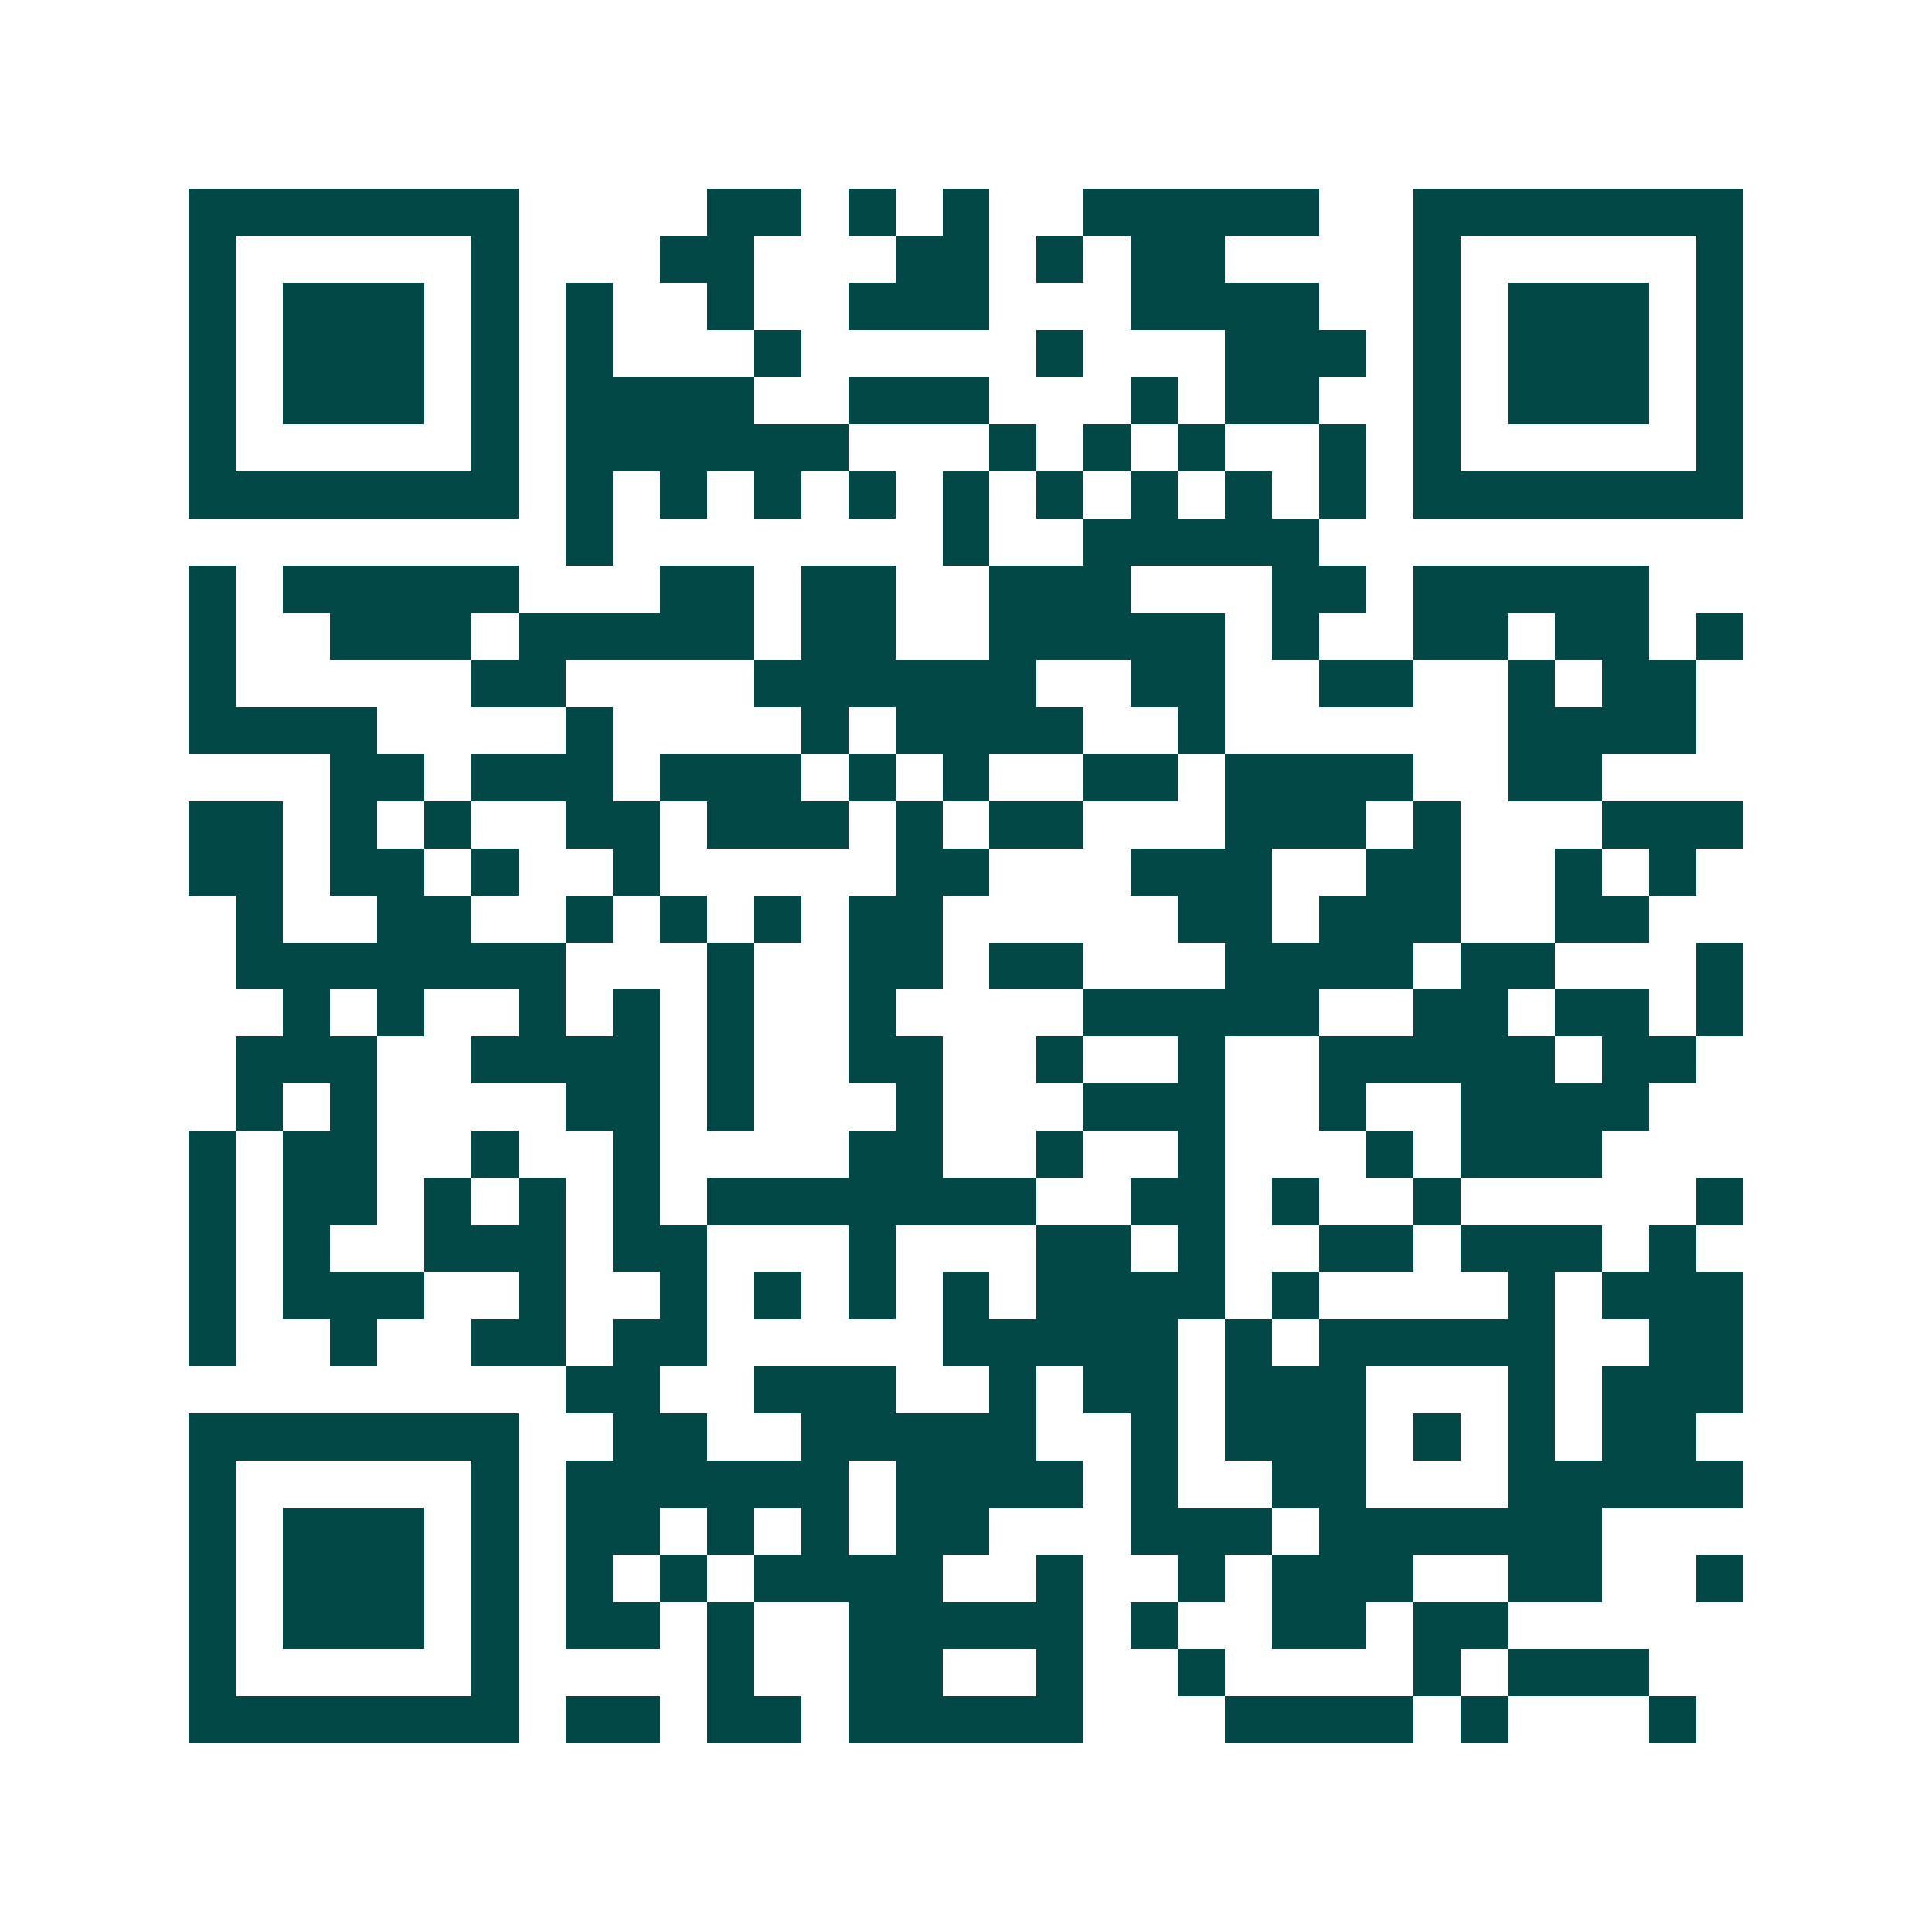 <svg xmlns="http://www.w3.org/2000/svg" width="200" height="200" viewBox="0 0 41 41" shape-rendering="crispEdges"><path fill="#ffffff" d="M0 0h41v41H0z"/><path stroke="#014847" d="M4 4.5h7m4 0h2m1 0h1m1 0h1m2 0h5m2 0h7M4 5.5h1m5 0h1m3 0h2m3 0h2m1 0h1m1 0h2m4 0h1m5 0h1M4 6.5h1m1 0h3m1 0h1m1 0h1m2 0h1m2 0h3m3 0h4m2 0h1m1 0h3m1 0h1M4 7.5h1m1 0h3m1 0h1m1 0h1m3 0h1m5 0h1m3 0h3m1 0h1m1 0h3m1 0h1M4 8.5h1m1 0h3m1 0h1m1 0h4m2 0h3m3 0h1m1 0h2m2 0h1m1 0h3m1 0h1M4 9.5h1m5 0h1m1 0h6m3 0h1m1 0h1m1 0h1m2 0h1m1 0h1m5 0h1M4 10.5h7m1 0h1m1 0h1m1 0h1m1 0h1m1 0h1m1 0h1m1 0h1m1 0h1m1 0h1m1 0h7M12 11.5h1m7 0h1m2 0h5M4 12.5h1m1 0h5m3 0h2m1 0h2m2 0h3m3 0h2m1 0h5M4 13.5h1m2 0h3m1 0h5m1 0h2m2 0h5m1 0h1m2 0h2m1 0h2m1 0h1M4 14.5h1m5 0h2m4 0h6m2 0h2m2 0h2m2 0h1m1 0h2M4 15.5h4m4 0h1m4 0h1m1 0h4m2 0h1m6 0h4M7 16.5h2m1 0h3m1 0h3m1 0h1m1 0h1m2 0h2m1 0h4m2 0h2M4 17.5h2m1 0h1m1 0h1m2 0h2m1 0h3m1 0h1m1 0h2m3 0h3m1 0h1m3 0h3M4 18.5h2m1 0h2m1 0h1m2 0h1m5 0h2m3 0h3m2 0h2m2 0h1m1 0h1M5 19.5h1m2 0h2m2 0h1m1 0h1m1 0h1m1 0h2m5 0h2m1 0h3m2 0h2M5 20.5h7m3 0h1m2 0h2m1 0h2m3 0h4m1 0h2m3 0h1M6 21.5h1m1 0h1m2 0h1m1 0h1m1 0h1m2 0h1m4 0h5m2 0h2m1 0h2m1 0h1M5 22.5h3m2 0h4m1 0h1m2 0h2m2 0h1m2 0h1m2 0h5m1 0h2M5 23.5h1m1 0h1m4 0h2m1 0h1m3 0h1m3 0h3m2 0h1m2 0h4M4 24.5h1m1 0h2m2 0h1m2 0h1m4 0h2m2 0h1m2 0h1m3 0h1m1 0h3M4 25.5h1m1 0h2m1 0h1m1 0h1m1 0h1m1 0h7m2 0h2m1 0h1m2 0h1m5 0h1M4 26.5h1m1 0h1m2 0h3m1 0h2m3 0h1m3 0h2m1 0h1m2 0h2m1 0h3m1 0h1M4 27.5h1m1 0h3m2 0h1m2 0h1m1 0h1m1 0h1m1 0h1m1 0h4m1 0h1m4 0h1m1 0h3M4 28.5h1m2 0h1m2 0h2m1 0h2m5 0h5m1 0h1m1 0h5m2 0h2M12 29.5h2m2 0h3m2 0h1m1 0h2m1 0h3m3 0h1m1 0h3M4 30.5h7m2 0h2m2 0h5m2 0h1m1 0h3m1 0h1m1 0h1m1 0h2M4 31.5h1m5 0h1m1 0h6m1 0h4m1 0h1m2 0h2m3 0h5M4 32.5h1m1 0h3m1 0h1m1 0h2m1 0h1m1 0h1m1 0h2m3 0h3m1 0h6M4 33.5h1m1 0h3m1 0h1m1 0h1m1 0h1m1 0h4m2 0h1m2 0h1m1 0h3m2 0h2m2 0h1M4 34.5h1m1 0h3m1 0h1m1 0h2m1 0h1m2 0h5m1 0h1m2 0h2m1 0h2M4 35.5h1m5 0h1m4 0h1m2 0h2m2 0h1m2 0h1m4 0h1m1 0h3M4 36.5h7m1 0h2m1 0h2m1 0h5m3 0h4m1 0h1m3 0h1"/></svg>

